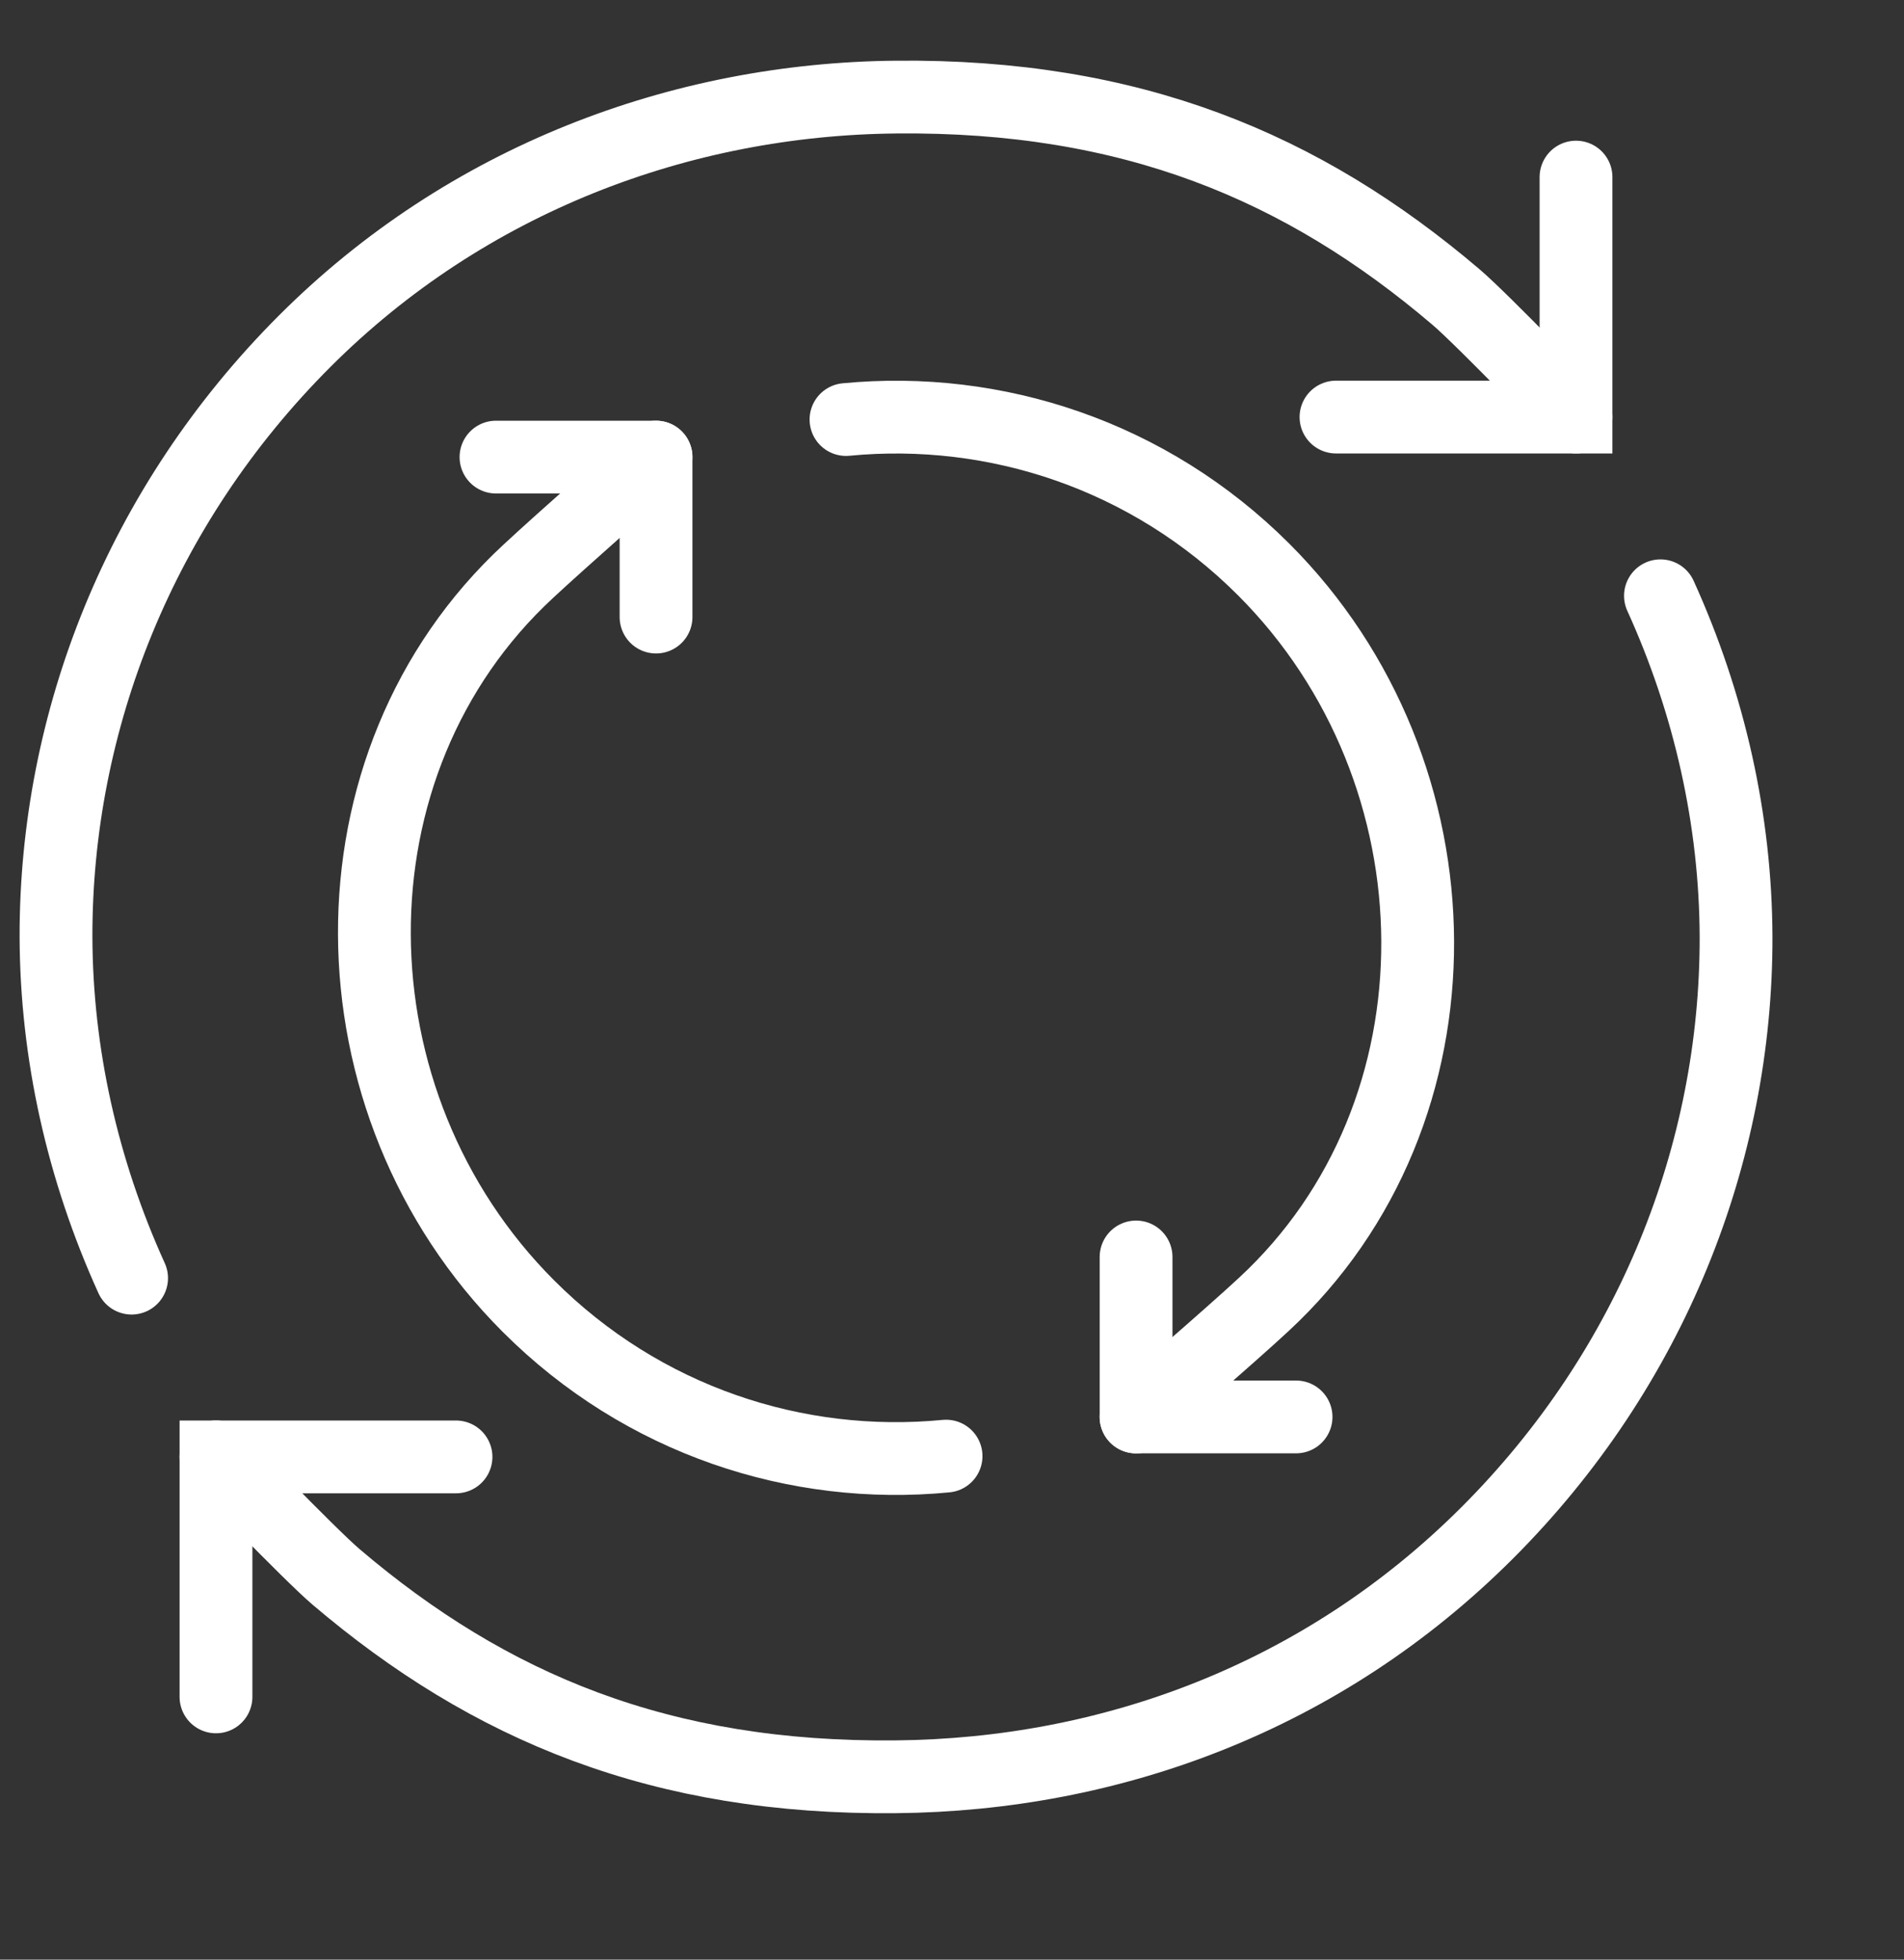 <svg width="34" height="35" viewBox="0 0 34 35" fill="none" xmlns="http://www.w3.org/2000/svg">
<rect x="0" y="0" width="34" height="35" fill="#333333" stroke="none"/>
<g id="Box Icon">
<g id="Group 427320447">
<g id="Group 427320446">
<path id="Vector" d="M8.143 26.021H3.857V30.307" stroke="white" stroke-width="1.3" stroke-miterlimit="10" stroke-linecap="round"/>
<path id="Vector_2" d="M29.651 10.641C30.53 12.576 30.994 14.655 31.001 16.734C31.008 20.584 29.501 24.434 26.558 27.377C23.615 30.32 19.829 31.698 16.001 31.734C11.808 31.777 8.743 30.498 6 28.163C5.515 27.748 3.857 26.02 3.857 26.02" stroke="white" stroke-width="1.3" stroke-miterlimit="10" stroke-linecap="round"/>
<path id="Vector_3" d="M2.35 22.828C1.471 20.892 1.007 18.814 1 16.735C0.993 12.885 2.5 9.035 5.443 6.092C8.336 3.199 12.165 1.77 16 1.734C20.193 1.692 23.258 2.97 26.001 5.306C26.486 5.72 28.144 7.449 28.144 7.449" stroke="white" stroke-width="1.3" stroke-miterlimit="10" stroke-linecap="round"/>
<path id="Vector_4" d="M23.857 7.449H28.143V3.163" stroke="white" stroke-width="1.3" stroke-miterlimit="10" stroke-linecap="round"/>
<path id="Vector_5" d="M15.107 7.493C17.772 7.236 20.522 8.129 22.565 10.171C26.193 13.8 26.272 19.872 22.565 23.3C22.022 23.808 20.286 25.308 20.286 25.308" stroke="white" stroke-width="1.3" stroke-linecap="round" stroke-linejoin="round"/>
<path id="Vector_6" d="M23.144 25.307H20.287V22.45" stroke="white" stroke-width="1.3" stroke-linecap="round" stroke-linejoin="round"/>
<path id="Vector_7" d="M16.894 26.007C14.23 26.265 11.479 25.372 9.437 23.329C5.808 19.7 5.729 13.629 9.437 10.2C9.979 9.693 11.715 8.164 11.715 8.164" stroke="white" stroke-width="1.3" stroke-linecap="round" stroke-linejoin="round"/>
<path id="Vector_8" d="M8.857 8.164H11.715V11.021" stroke="white" stroke-width="1.3" stroke-linecap="round" stroke-linejoin="round"/>
</g>
</g>
</g>
</svg>
